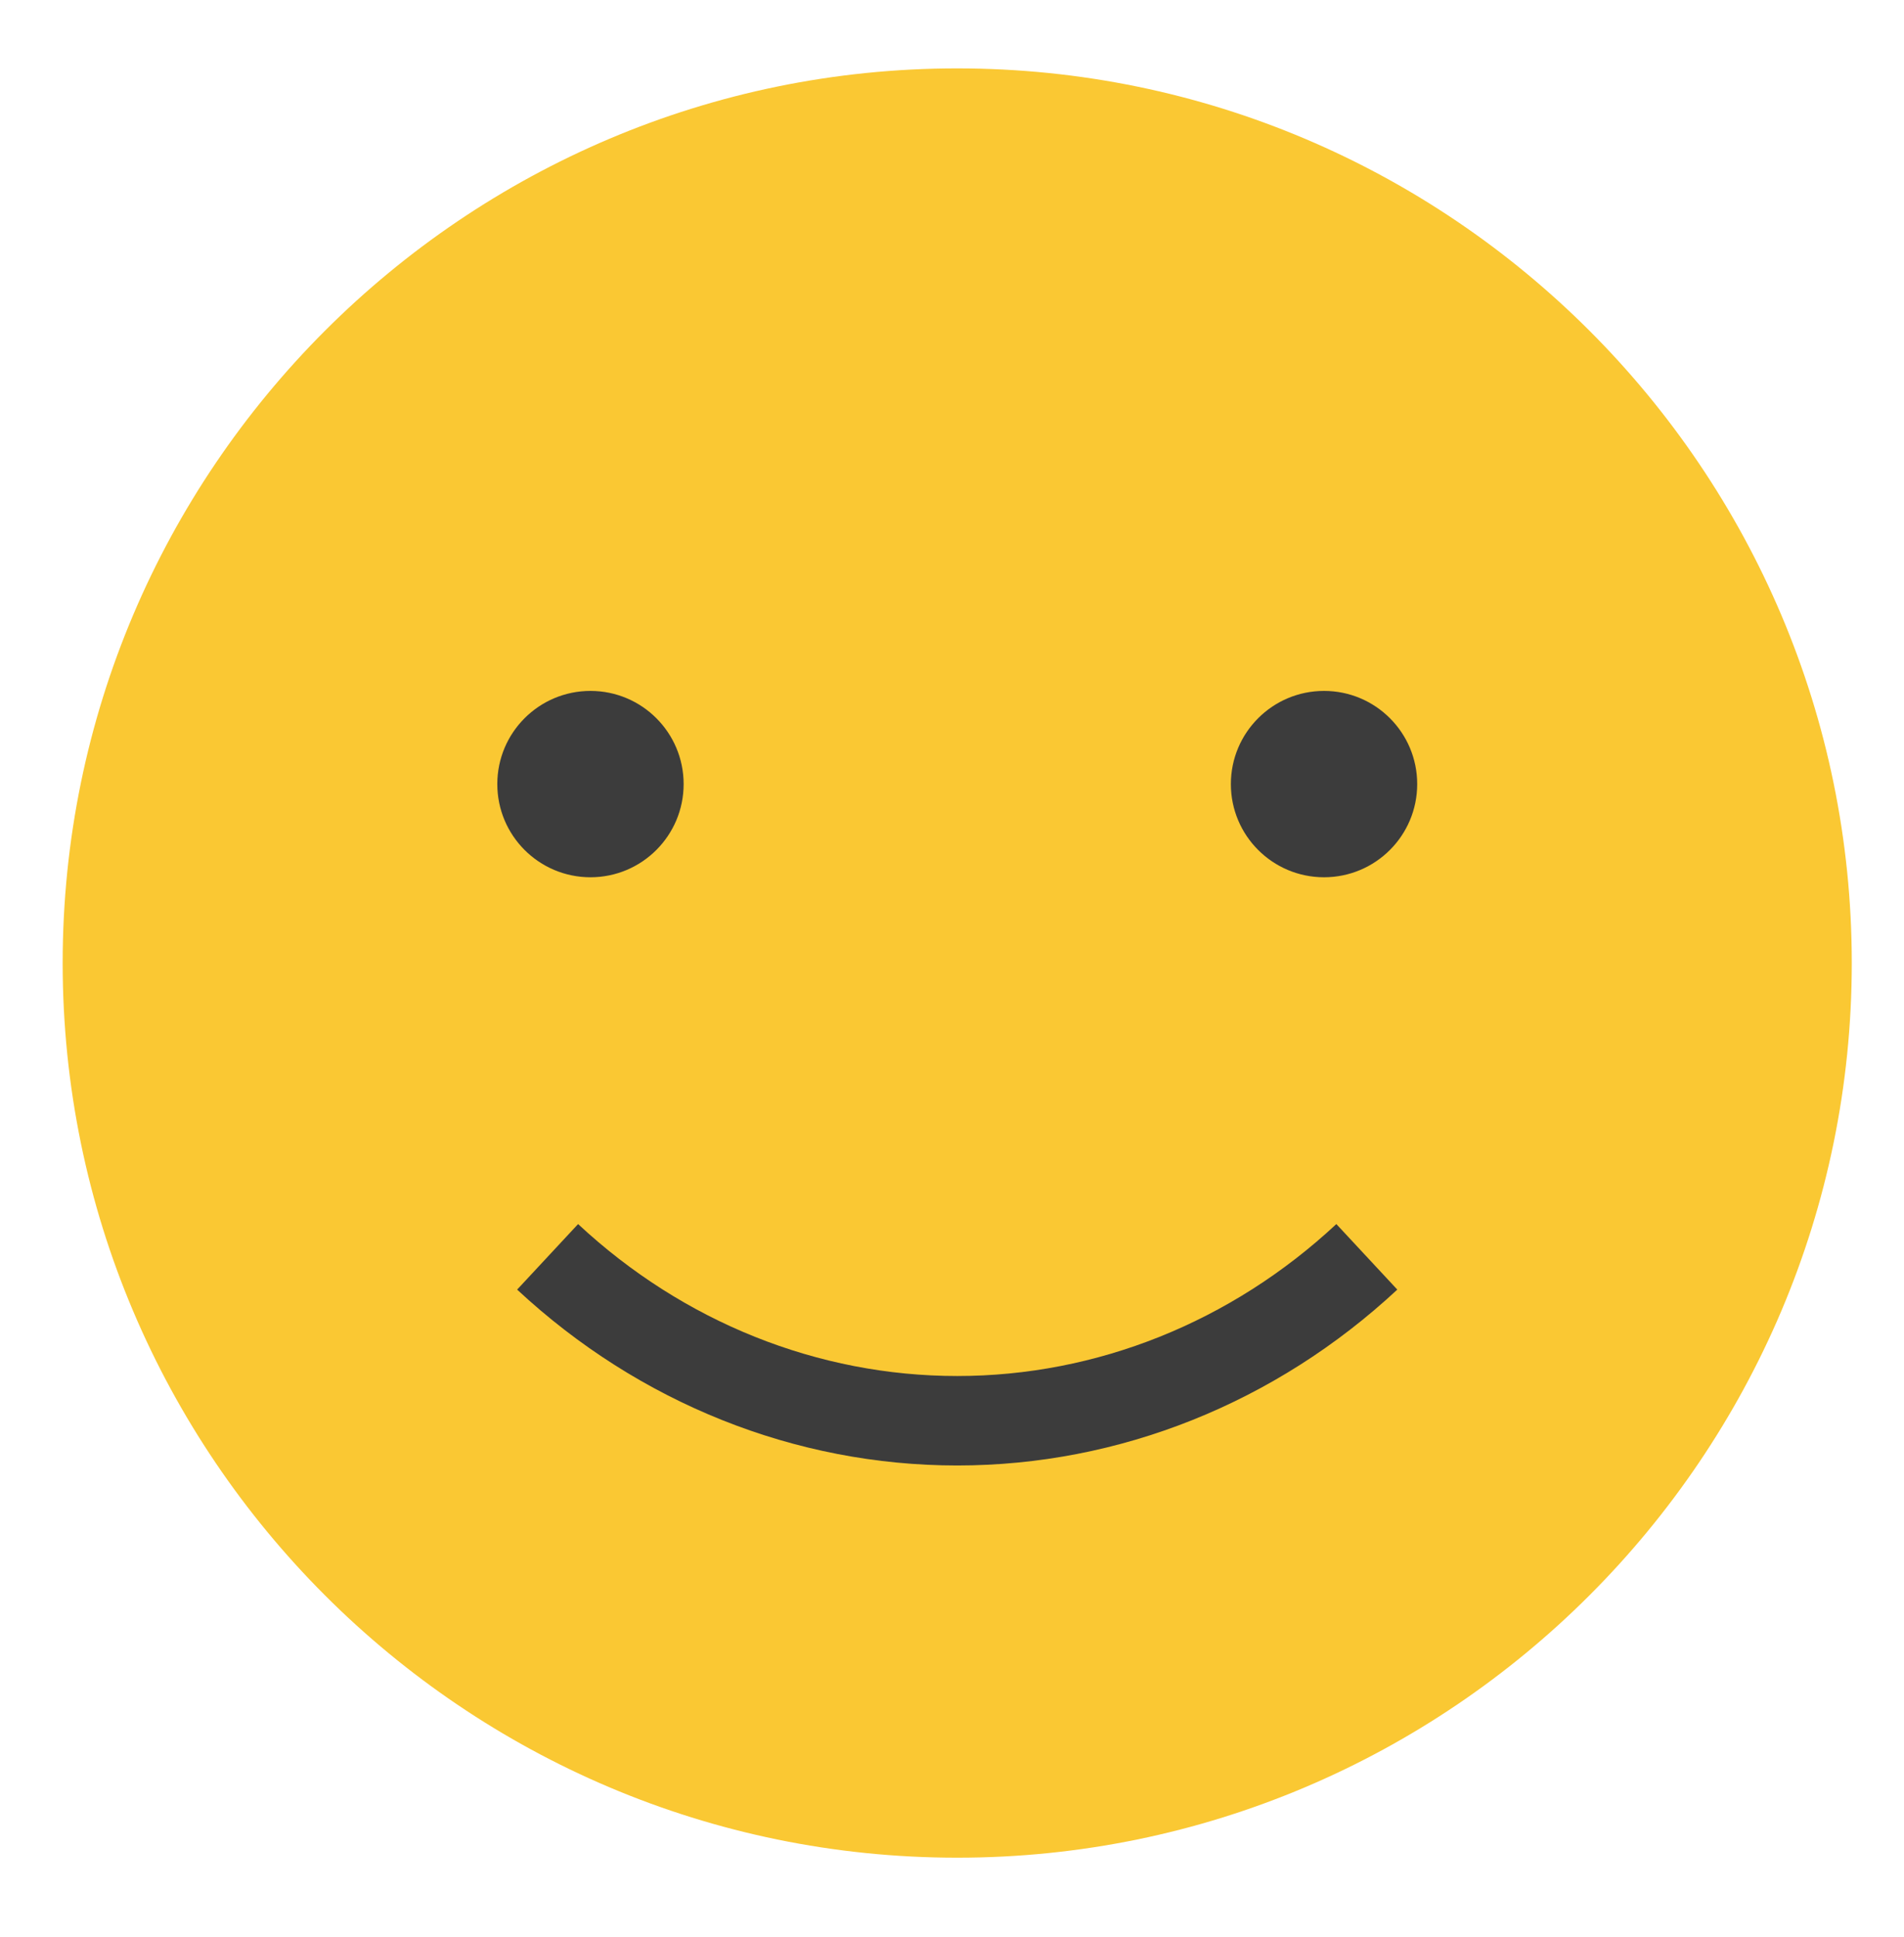 <?xml version="1.0" encoding="iso-8859-1"?>
<!-- Generator: Adobe Illustrator 16.0.0, SVG Export Plug-In . SVG Version: 6.00 Build 0)  -->
<!DOCTYPE svg PUBLIC "-//W3C//DTD SVG 1.1//EN" "http://www.w3.org/Graphics/SVG/1.1/DTD/svg11.dtd">
<svg version="1.1" id="Layer_1" xmlns="http://www.w3.org/2000/svg" xmlns:xlink="http://www.w3.org/1999/xlink" x="0px" y="0px"
	 width="58px" height="59px" viewBox="0 0 58 59" style="enable-background:new 0 0 58 59;" xml:space="preserve">
<g>
	<path style="fill:#FAC833;" d="M29.159,2.083c-15.025,0-27.25,12.225-27.25,27.249c0,15.025,12.225,27.25,27.25,27.25
		s27.25-12.225,27.25-27.25C56.409,14.307,44.185,2.083,29.159,2.083z"/>
	<circle style="fill:#3C3C3C;" cx="17.987" cy="23.882" r="2.838"/>
	<circle style="fill:#3C3C3C;" cx="40.333" cy="23.882" r="2.838"/>
	<g>
		<path style="fill:#3C3C3C;" d="M29.159,44.636c-4.935,0-9.695-1.903-13.406-5.357l1.857-1.996
			c3.204,2.986,7.307,4.628,11.549,4.628c4.244,0,8.346-1.642,11.549-4.628l1.857,1.996C38.854,42.733,34.095,44.636,29.159,44.636z
			"/>
	</g>
</g>
</svg>
